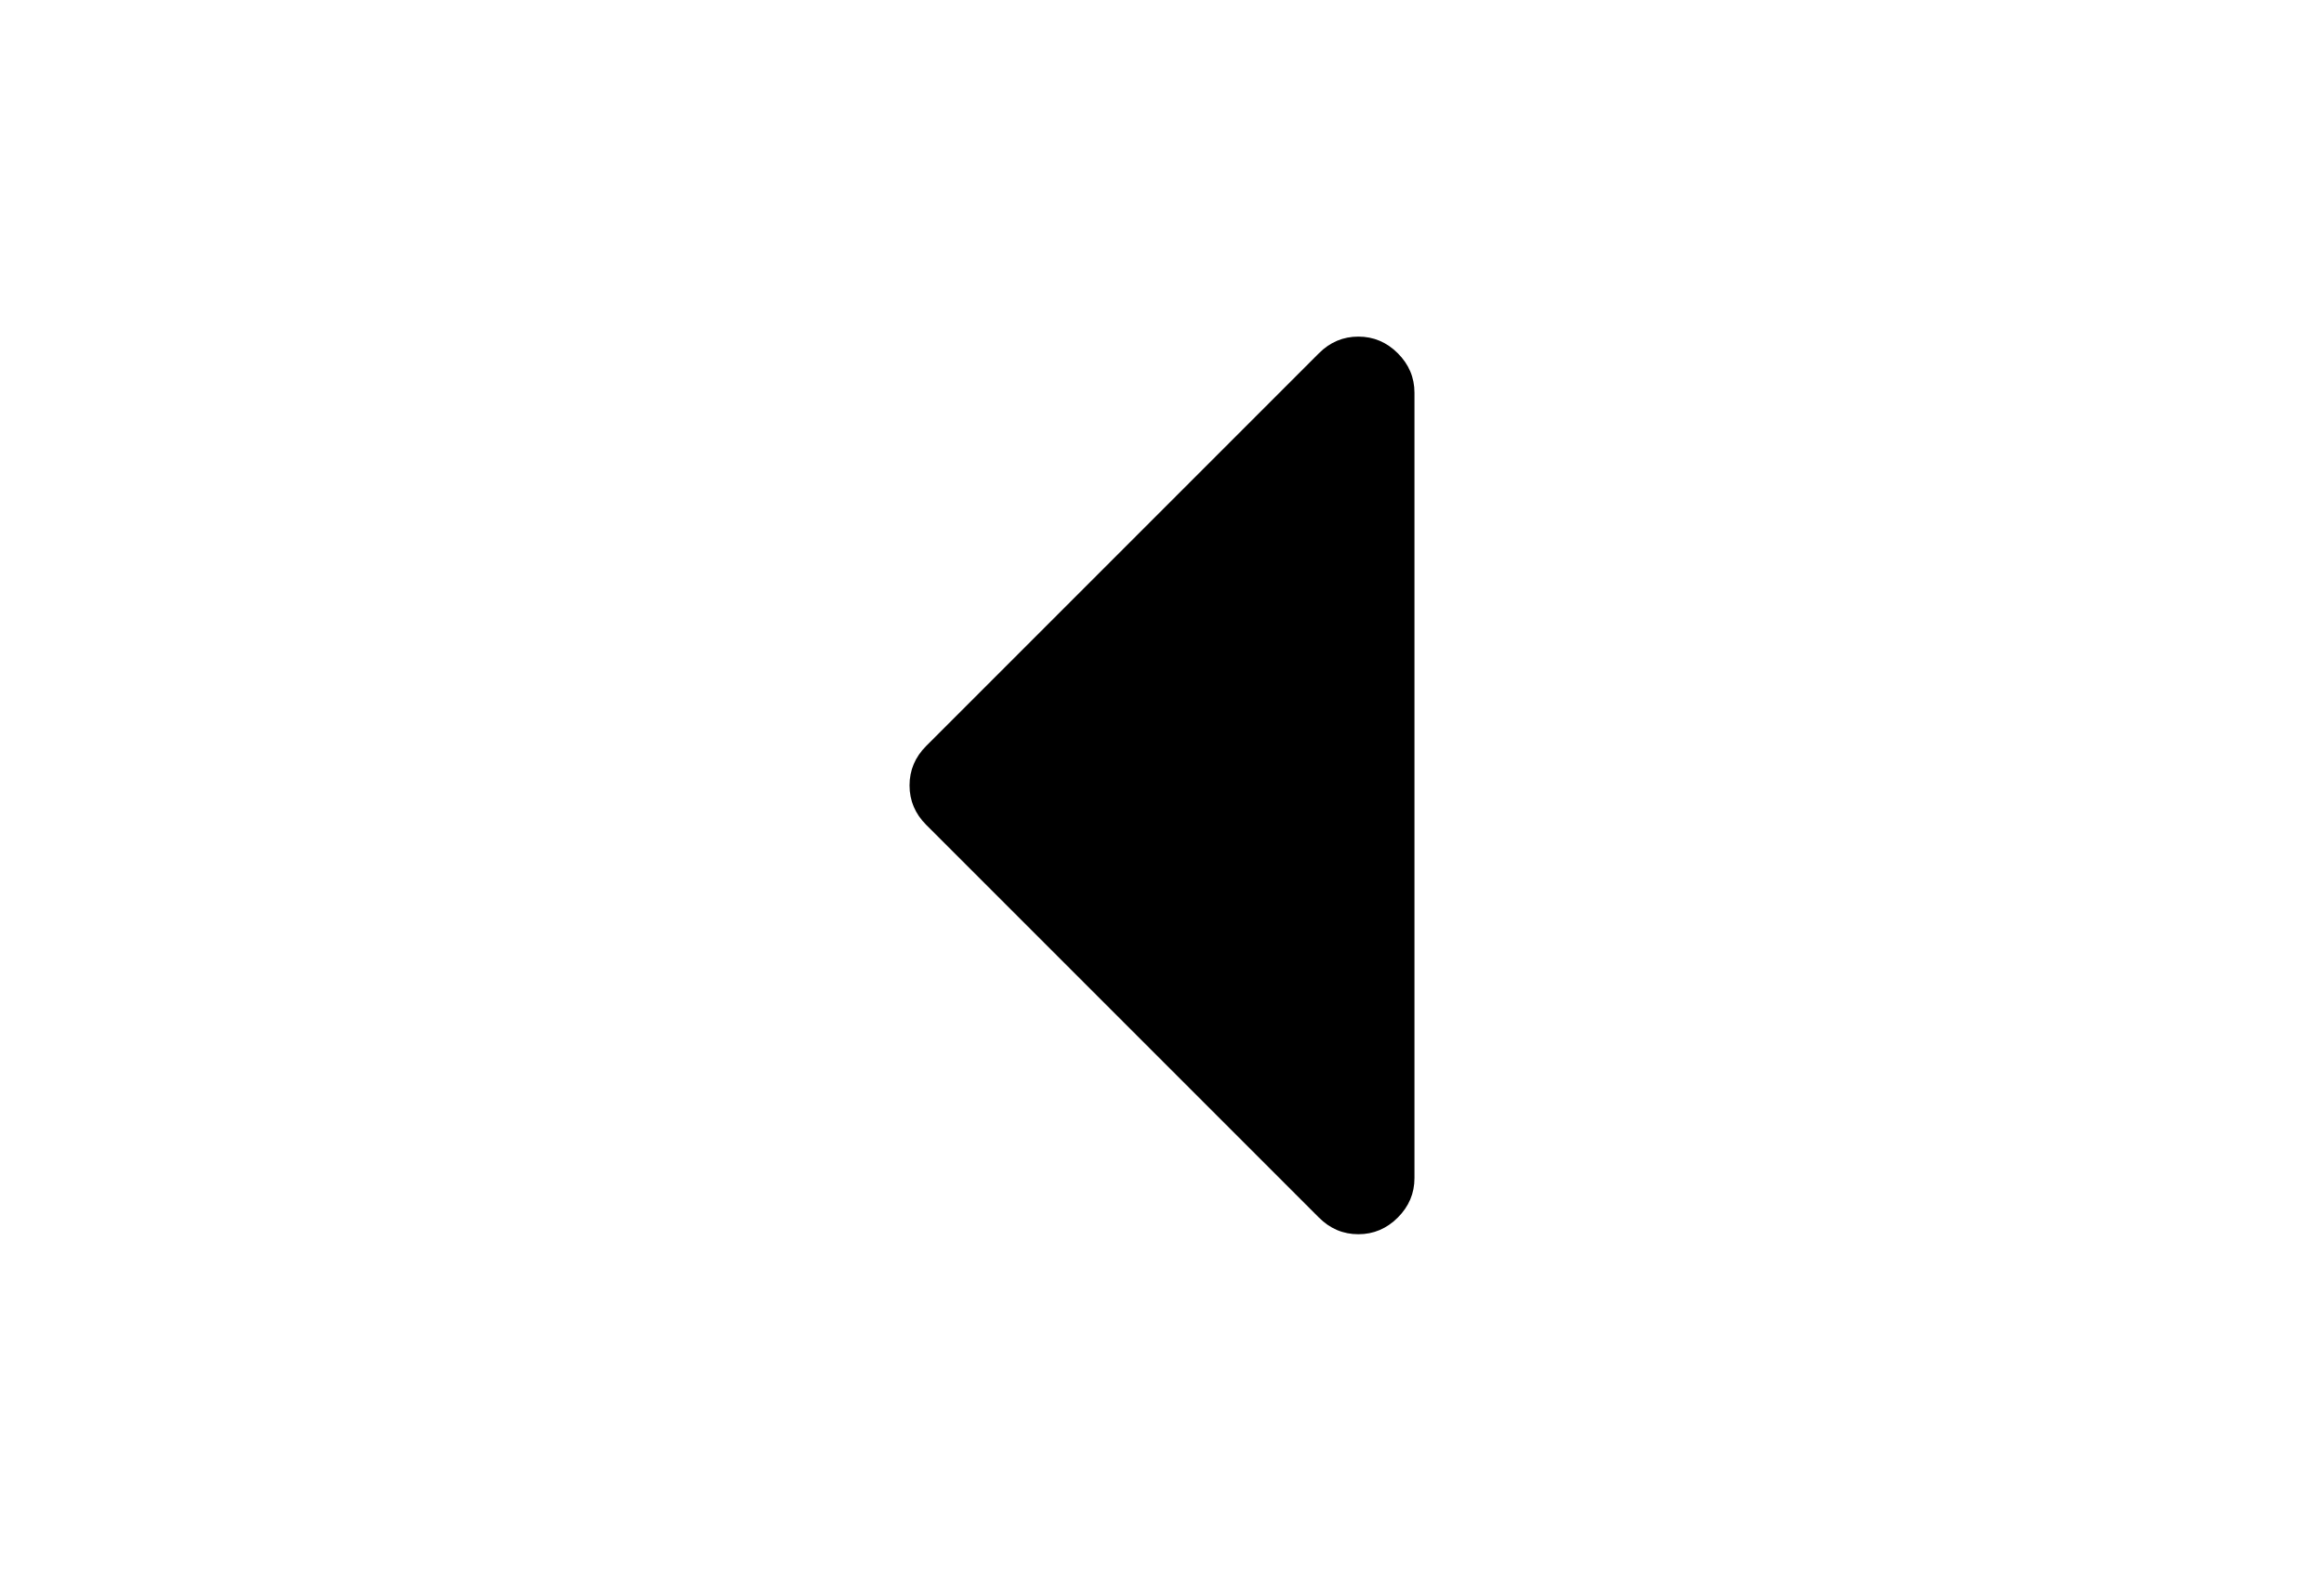 <?xml version="1.0" encoding="utf-8"?>
<!-- Generator: Adobe Illustrator 16.0.4, SVG Export Plug-In . SVG Version: 6.00 Build 0)  -->
<!DOCTYPE svg PUBLIC "-//W3C//DTD SVG 1.1//EN" "http://www.w3.org/Graphics/SVG/1.1/DTD/svg11.dtd">
<svg version="1.1" id="Capa_1" xmlns="http://www.w3.org/2000/svg" xmlns:xlink="http://www.w3.org/1999/xlink" x="0px" y="0px"
	 width="216px" height="146px" viewBox="0 0 216 146" enable-background="new 0 0 216 146" xml:space="preserve">
<path d="M129.916,32.834c-1.031-1.032-2.254-1.548-3.666-1.548s-2.635,0.516-3.666,1.548l-36.5,36.5
	c-1.032,1.032-1.548,2.254-1.548,3.666s0.516,2.635,1.548,3.666l36.5,36.5c1.031,1.032,2.254,1.549,3.666,1.549
	s2.635-0.517,3.666-1.549c1.032-1.031,1.549-2.254,1.549-3.666v-73C131.465,35.088,130.948,33.866,129.916,32.834z"/>
</svg>
